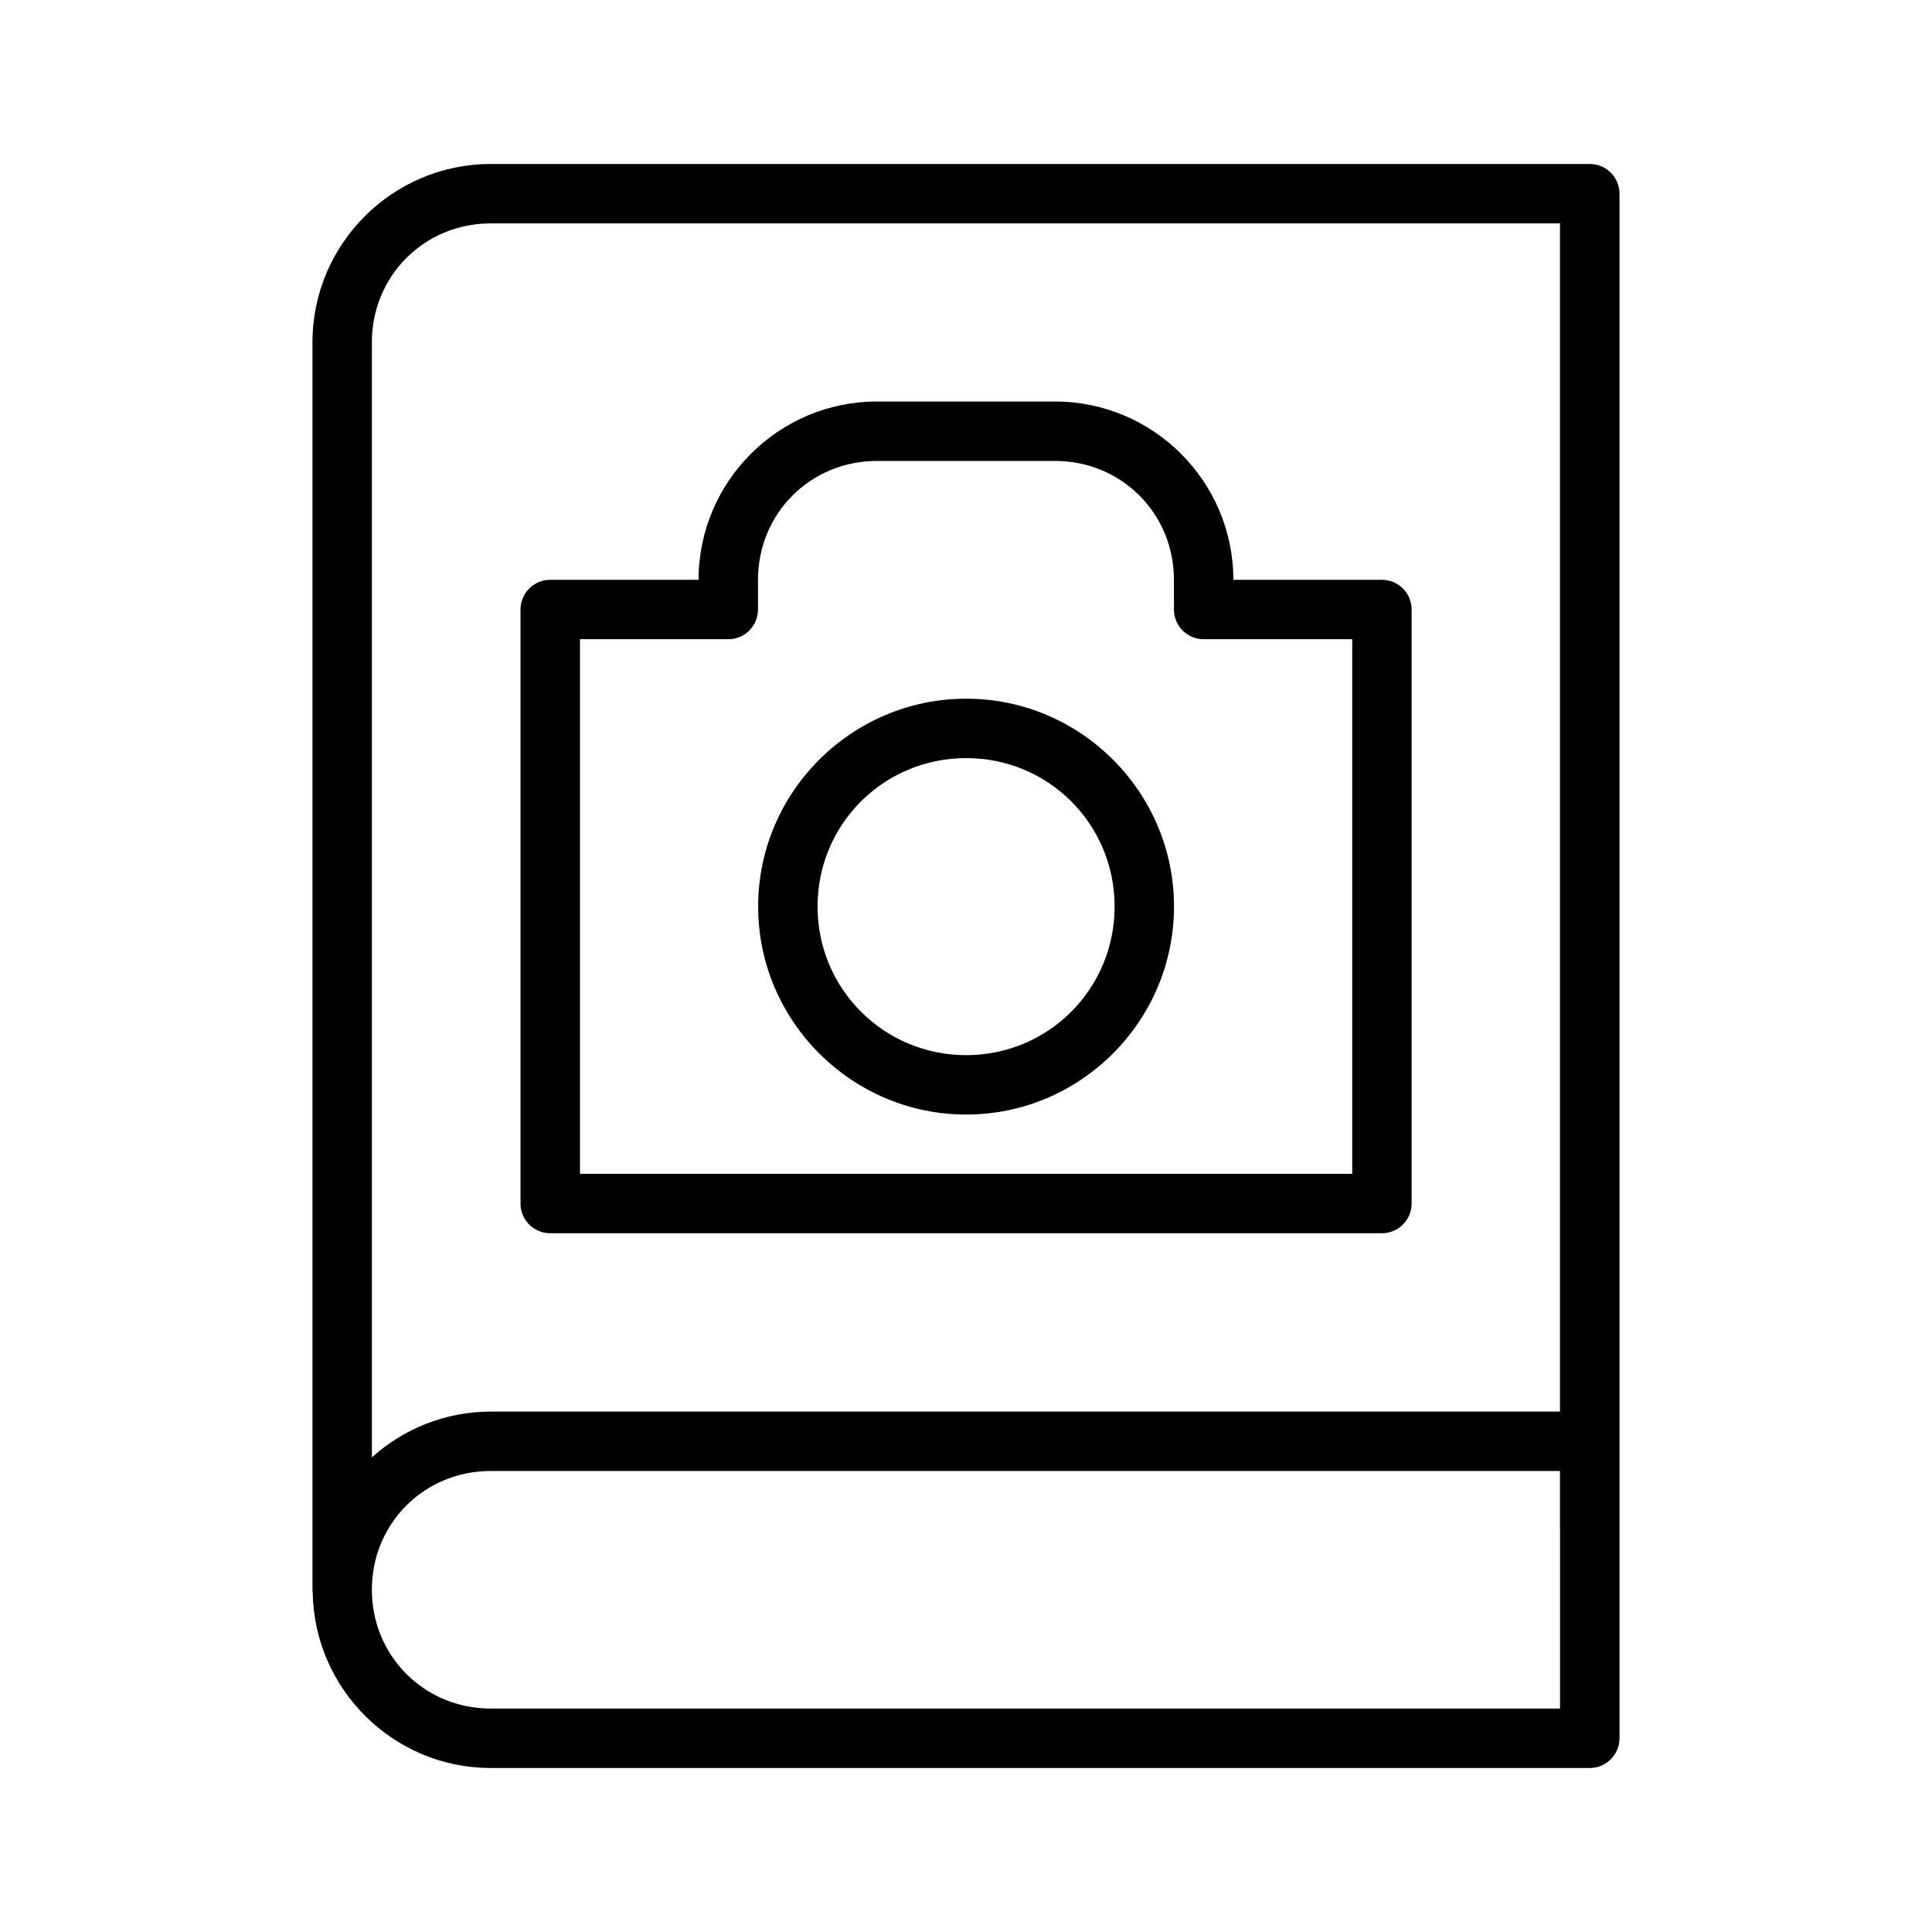 <?xml version="1.0" encoding="UTF-8"?>
<!-- Uploaded to: ICON Repo, www.svgrepo.com, Generator: ICON Repo Mixer Tools -->
<svg fill="#000000" width="800px" height="800px" version="1.1" viewBox="144 144 512 512" xmlns="http://www.w3.org/2000/svg">
 <g>
  <path d="m274.04 187.46c-26.027 0-47.23 21.203-47.23 47.23v330.59c0.004 0.293 0.023 0.586 0.062 0.875 0.477 25.633 21.469 46.387 47.199 46.387h291.21c4.348 0.016 7.887-3.508 7.902-7.856v-409.39c-0.02-4.348-3.555-7.856-7.902-7.84zm0 15.746h283.37v314.88h-283.35c-12.098 0-23.133 4.606-31.504 12.117v-295.51c0-17.582 13.91-31.488 31.488-31.488zm0.016 330.62h283.35v14.559h0.016v48.402h-283.37c-17.578 0-31.504-13.918-31.504-31.504 0-17.586 13.926-31.457 31.504-31.457z"/>
  <path d="m376.37 250.41c-26.031 0-47.242 21.215-47.242 47.242h-39.344c-2.086 0.008-4.086 0.844-5.559 2.328-1.473 1.48-2.293 3.488-2.285 5.574v157.42c0.016 4.328 3.519 7.832 7.844 7.848h220.41c2.09 0.008 4.094-0.816 5.578-2.289 1.48-1.469 2.316-3.469 2.324-5.559v-157.42c0.008-2.098-0.82-4.113-2.305-5.598-1.484-1.48-3.5-2.312-5.598-2.305h-39.34c0-26.031-21.215-47.242-47.242-47.242zm0 15.746h47.242c17.582 0 31.496 13.914 31.496 31.496v7.902c0.016 4.328 3.519 7.832 7.848 7.848h39.398v141.67h-204.66v-141.67h39.34c4.324-0.016 7.828-3.519 7.844-7.848v-7.902c0-17.582 13.914-31.496 31.496-31.496z"/>
  <path d="m400.05 329.16c-30.332 0-55.133 24.742-55.133 55.074s24.801 55.133 55.133 55.133 55.074-24.801 55.074-55.133-24.742-55.074-55.074-55.074zm0 15.742c21.824 0 39.332 17.504 39.332 39.332 0 21.824-17.504 39.391-39.332 39.391-21.824 0-39.391-17.562-39.391-39.391 0-21.824 17.562-39.332 39.391-39.332z"/>
 </g>
</svg>